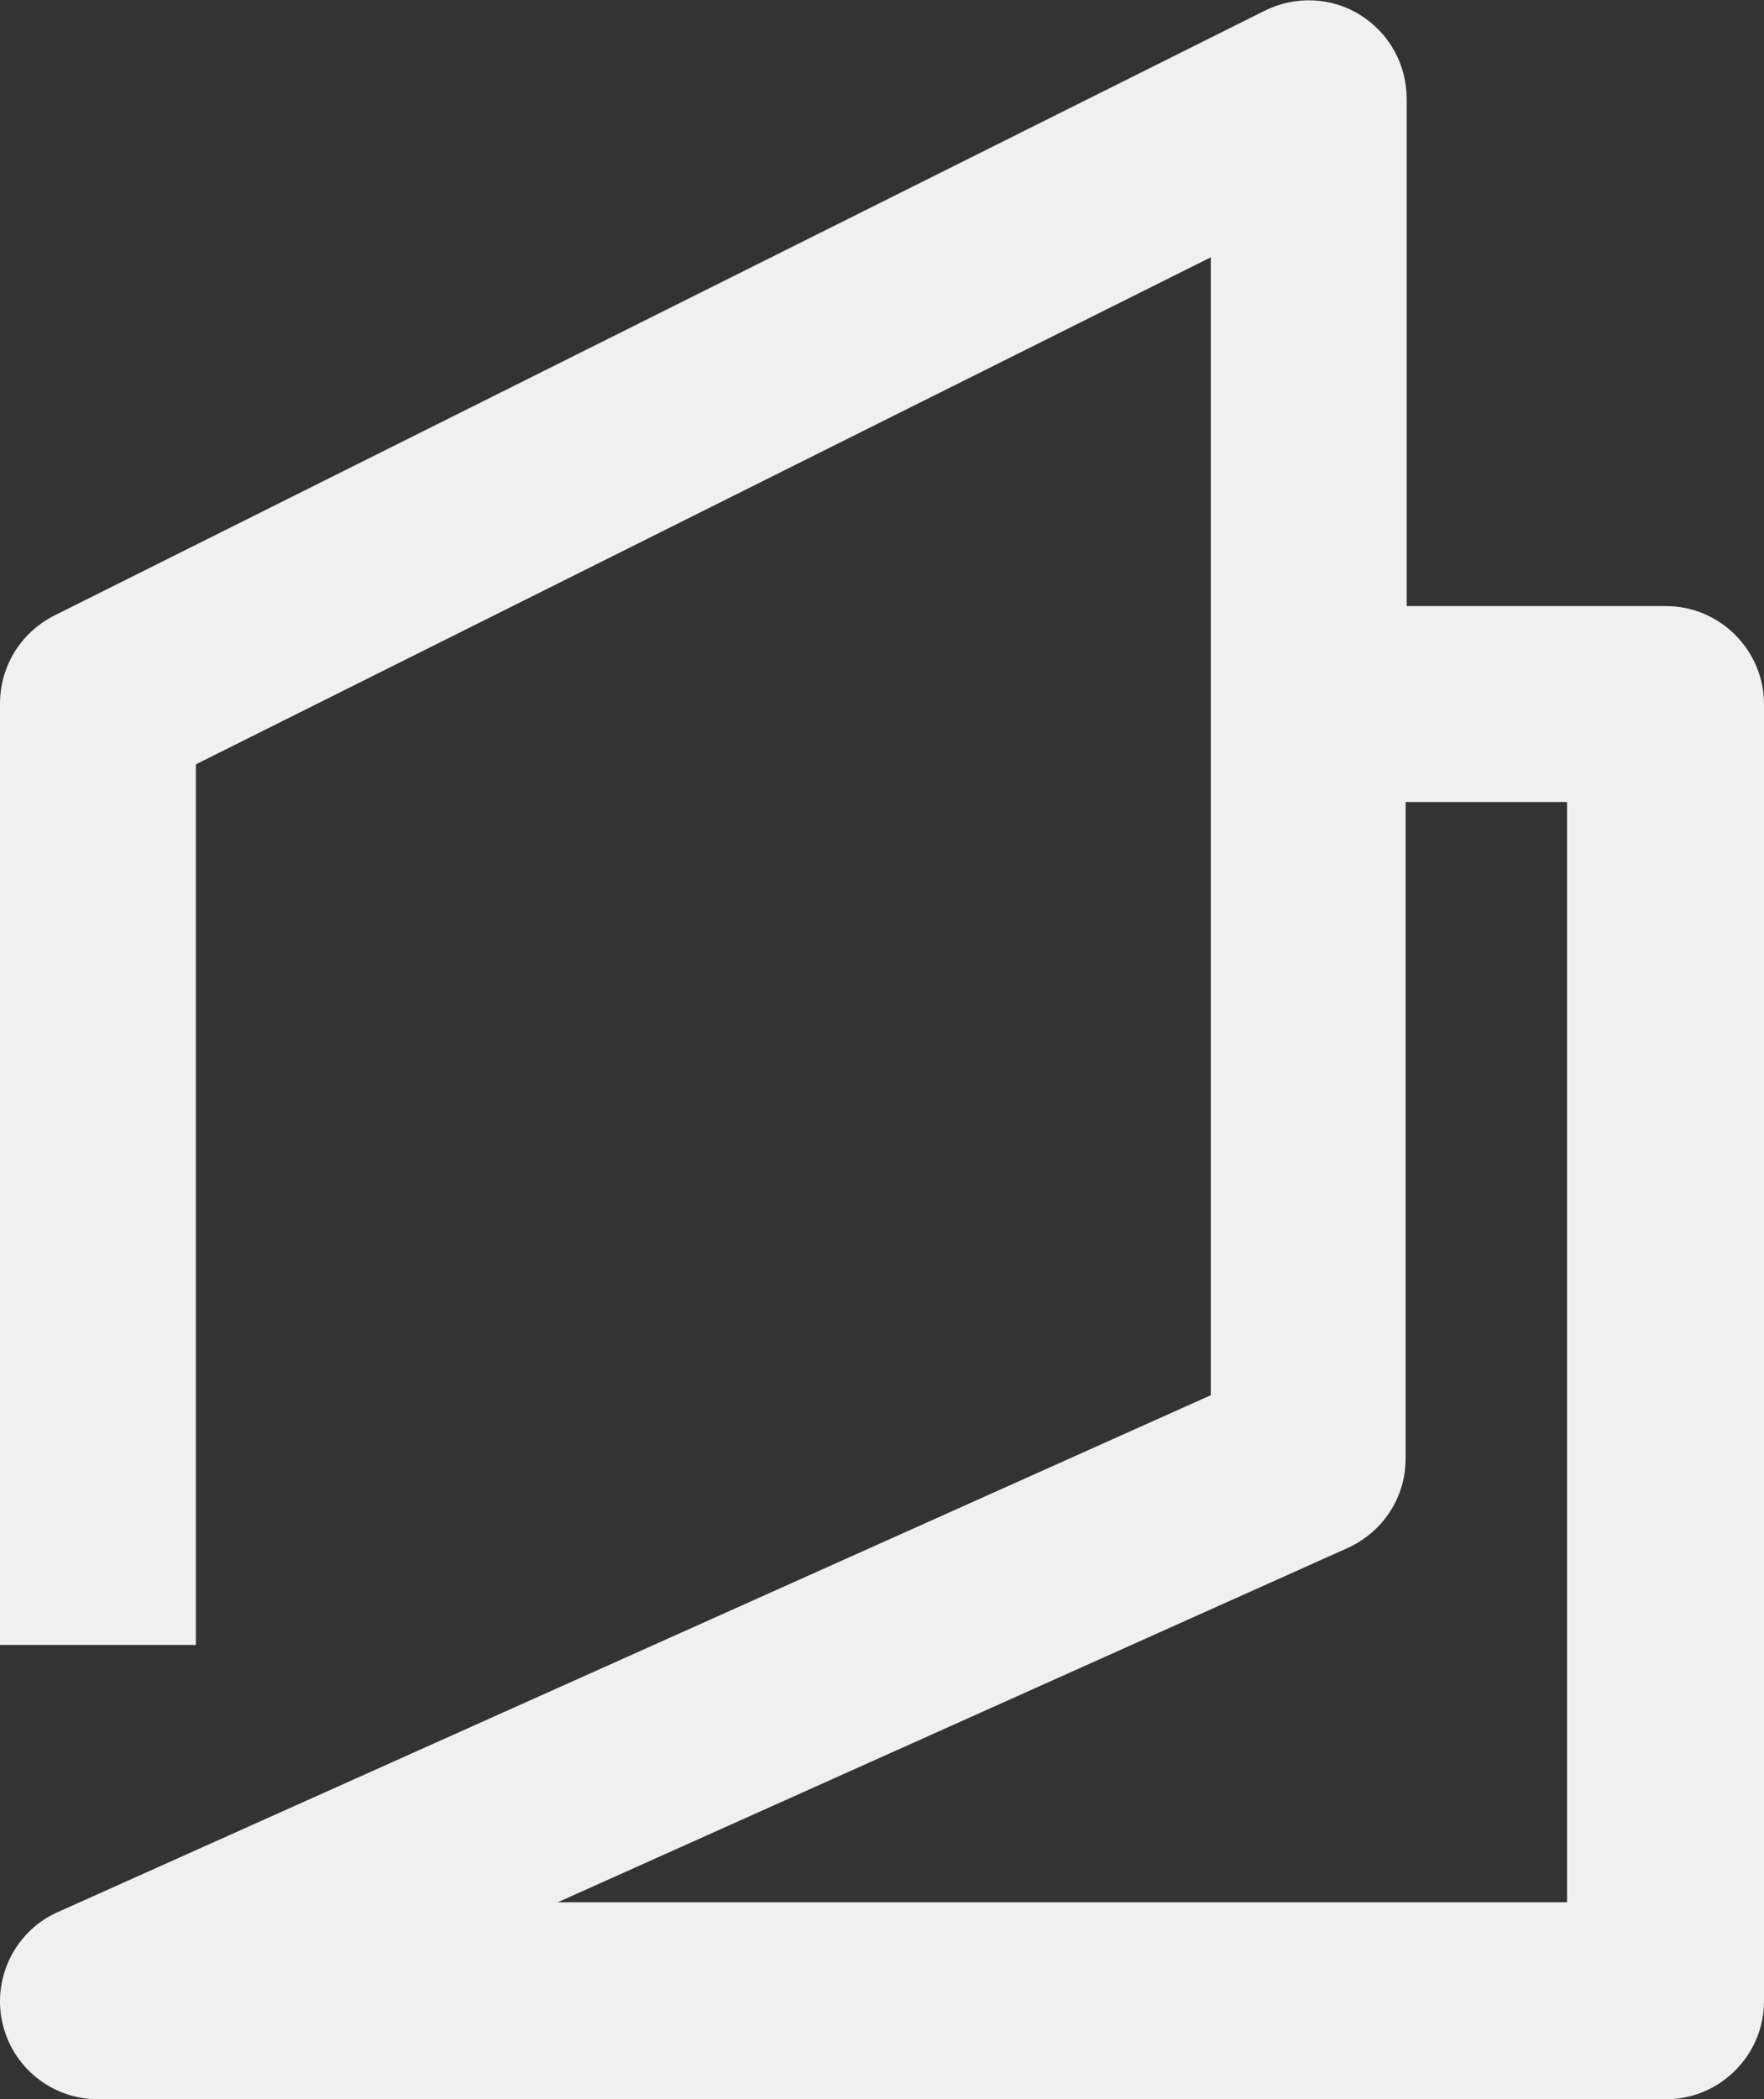 <?xml version="1.0" encoding="UTF-8"?>
<svg id="Livello_2" data-name="Livello 2" xmlns="http://www.w3.org/2000/svg" viewBox="0 0 16.39 19.5">
  <rect x="0" y="0" width="16.39" height="19.5" fill="#333333" stroke="none"/>
  <defs>
    <style>
      .cls-1 {
        fill: #f0f0f0;
      }
    </style>
  </defs>
  <g id="SLIDE_3" data-name="SLIDE 3">
    <path class="cls-1" d="M15.48,19.5H.91c-.43,0-.8-.3-.89-.72s.13-.85.52-1.02l10.71-4.8V2.39L1.82,7.1v8.18s-1.82,0-1.82,0V6.54c0-.35.19-.66.5-.82L11.75.1c.28-.14.62-.13.89.04.27.17.43.46.43.78v4.71h2.41c.5,0,.91.41.91.91v12.05c0,.5-.41.91-.91.91ZM5.17,17.67h9.39V7.45h-1.5v6.1c0,.36-.21.68-.54.83l-7.36,3.3Z"/>
  </g>
</svg>